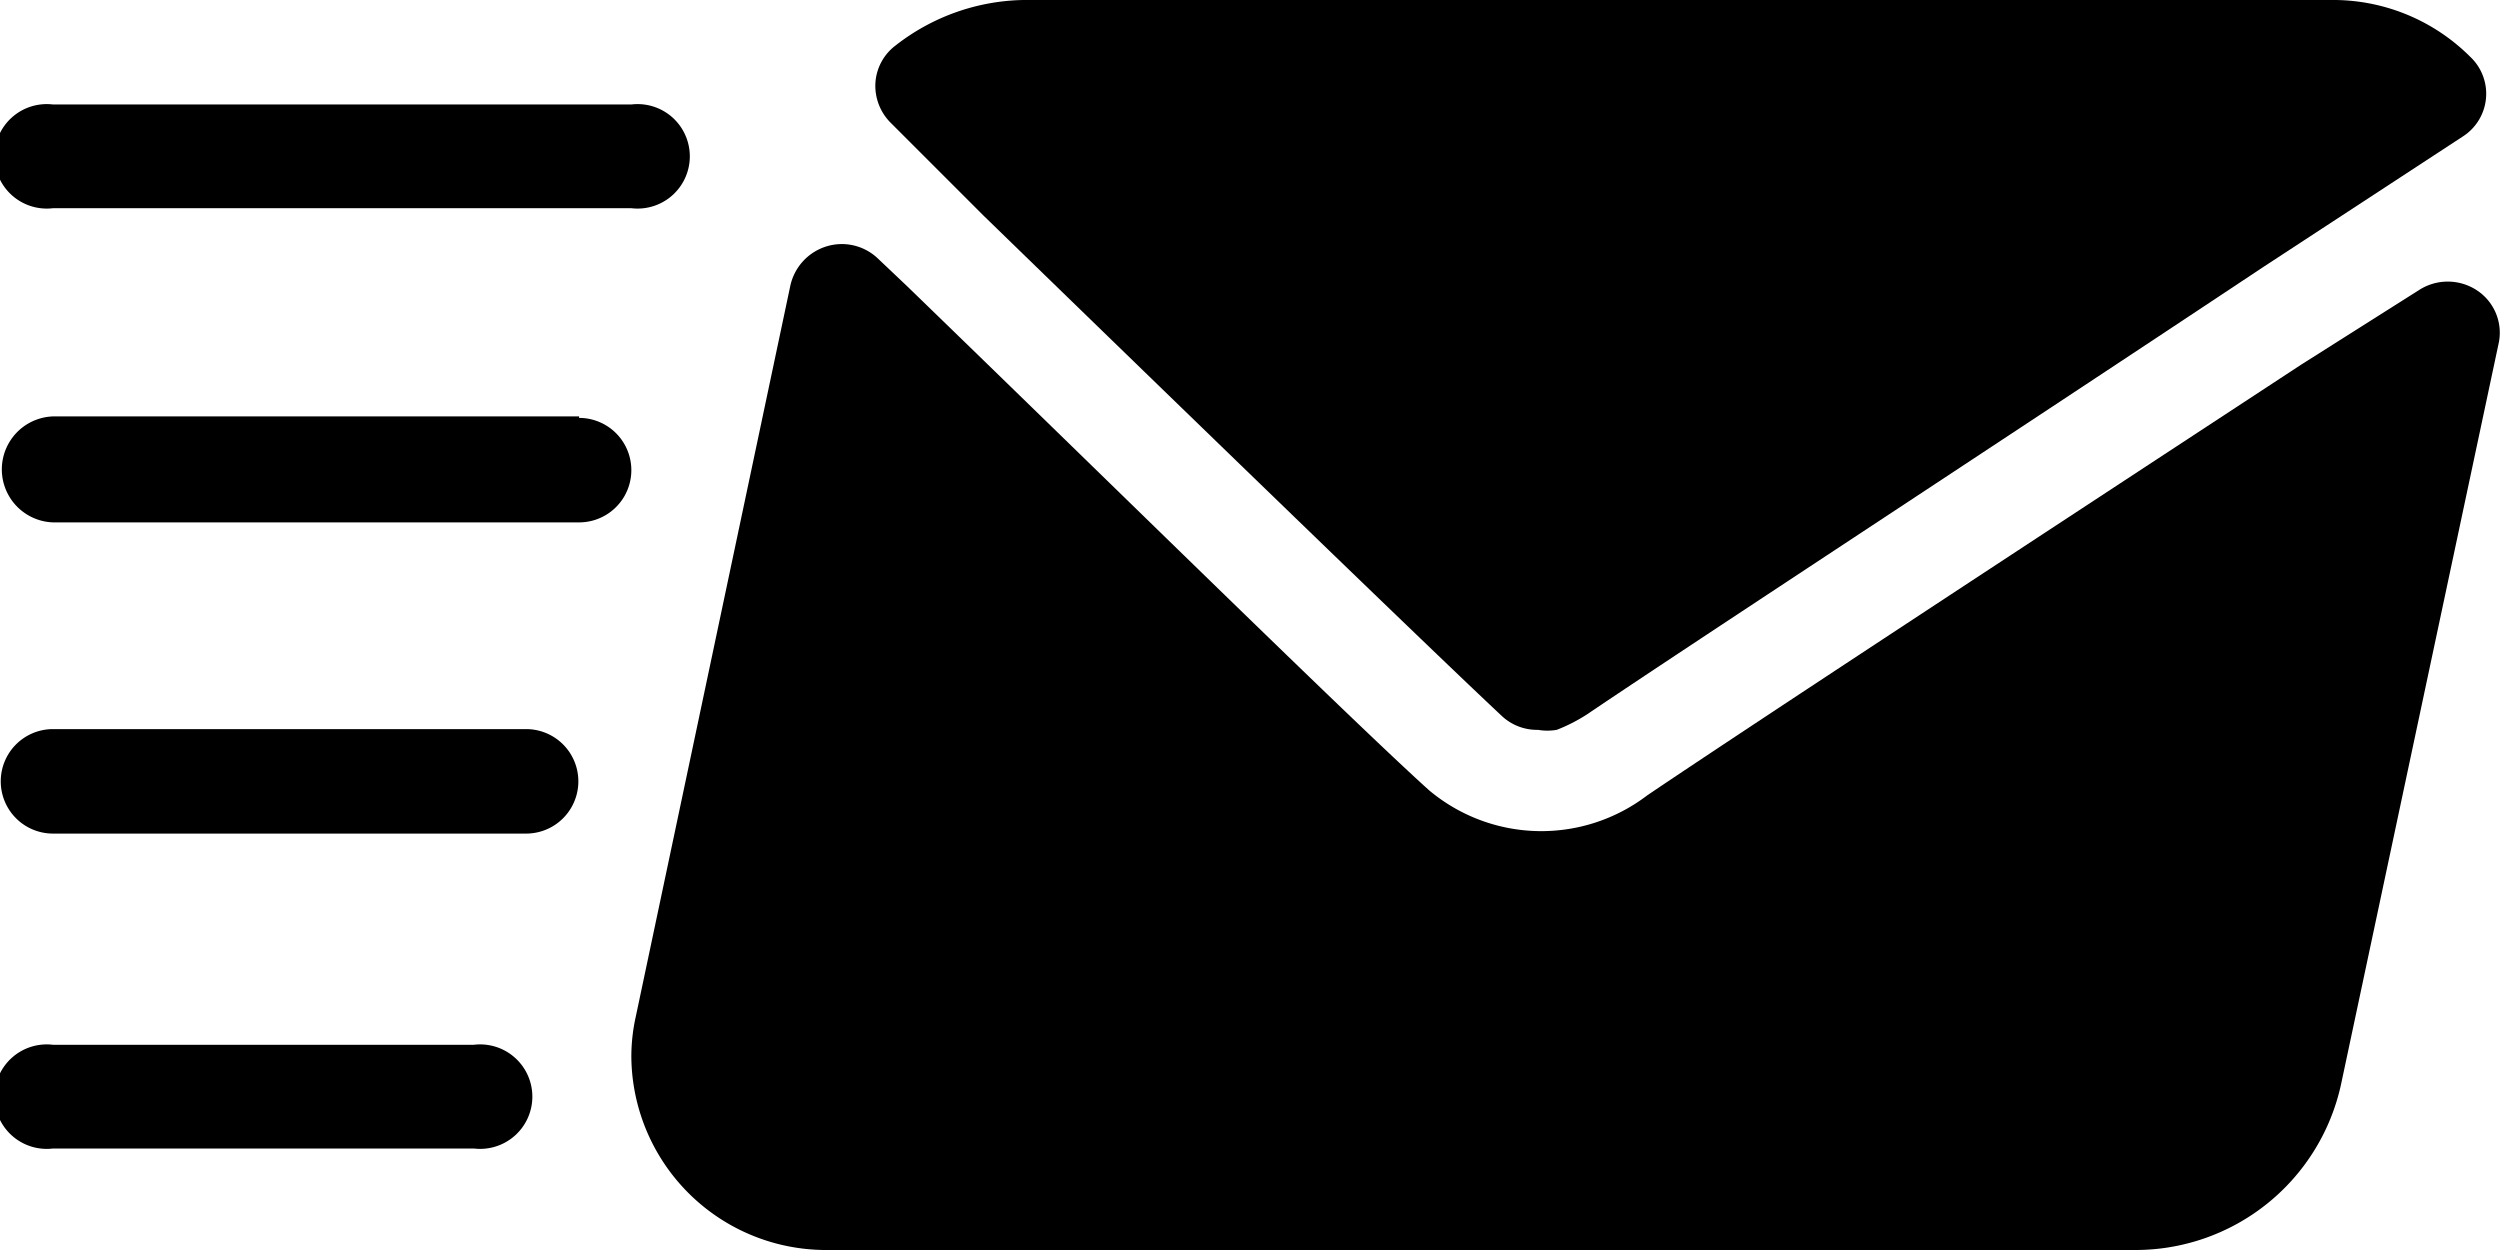 <svg xmlns="http://www.w3.org/2000/svg" viewBox="0 0 33.5 16.75"><title>email-black</title><g id="Layer_2" data-name="Layer 2"><g id="Layer_1-2" data-name="Layer 1"><path d="M6.35,14H.71a.7.7,0,1,0,0,1.39H6.35a.7.7,0,1,0,0-1.39Z"/><path d="M7.05,9.77H.71a.7.7,0,1,0,0,1.4H7.05a.7.7,0,1,0,0-1.4Z"/><path d="M7.76,5.58h-7A.7.7,0,1,0,.71,7H7.76a.7.7,0,0,0,0-1.4Z"/><path d="M13.18,2.89c2.81,2.73,6,5.82,6.94,6.7a.69.69,0,0,0,.49.19.73.73,0,0,0,.25,0,2.22,2.22,0,0,0,.41-.21c1.24-.84,5.29-3.49,9.07-6L33,1.83a.68.68,0,0,0,.1-1.07A2.6,2.6,0,0,0,31.23,0H13.71A2.86,2.86,0,0,0,12,.61a.68.68,0,0,0-.27.51.7.7,0,0,0,.21.53Z"/><path d="M33.19,3.89a.71.71,0,0,0-.78,0l-1.58,1c-3.69,2.42-7.55,4.95-8.76,5.77a2.34,2.34,0,0,1-2.92-.07c-1-.9-4.15-4-7-6.76l-.38-.36a.7.7,0,0,0-.69-.17.71.71,0,0,0-.49.53L8.52,13.62a2.48,2.48,0,0,0-.06.54,2.61,2.61,0,0,0,2.63,2.59H28.61a2.82,2.82,0,0,0,2.76-2.22l2.11-9.92A.68.68,0,0,0,33.19,3.89Z"/><path d="M.71,2.79H8.46a.7.7,0,1,0,0-1.39H.71a.7.7,0,1,0,0,1.39Z"/></g></g></svg>